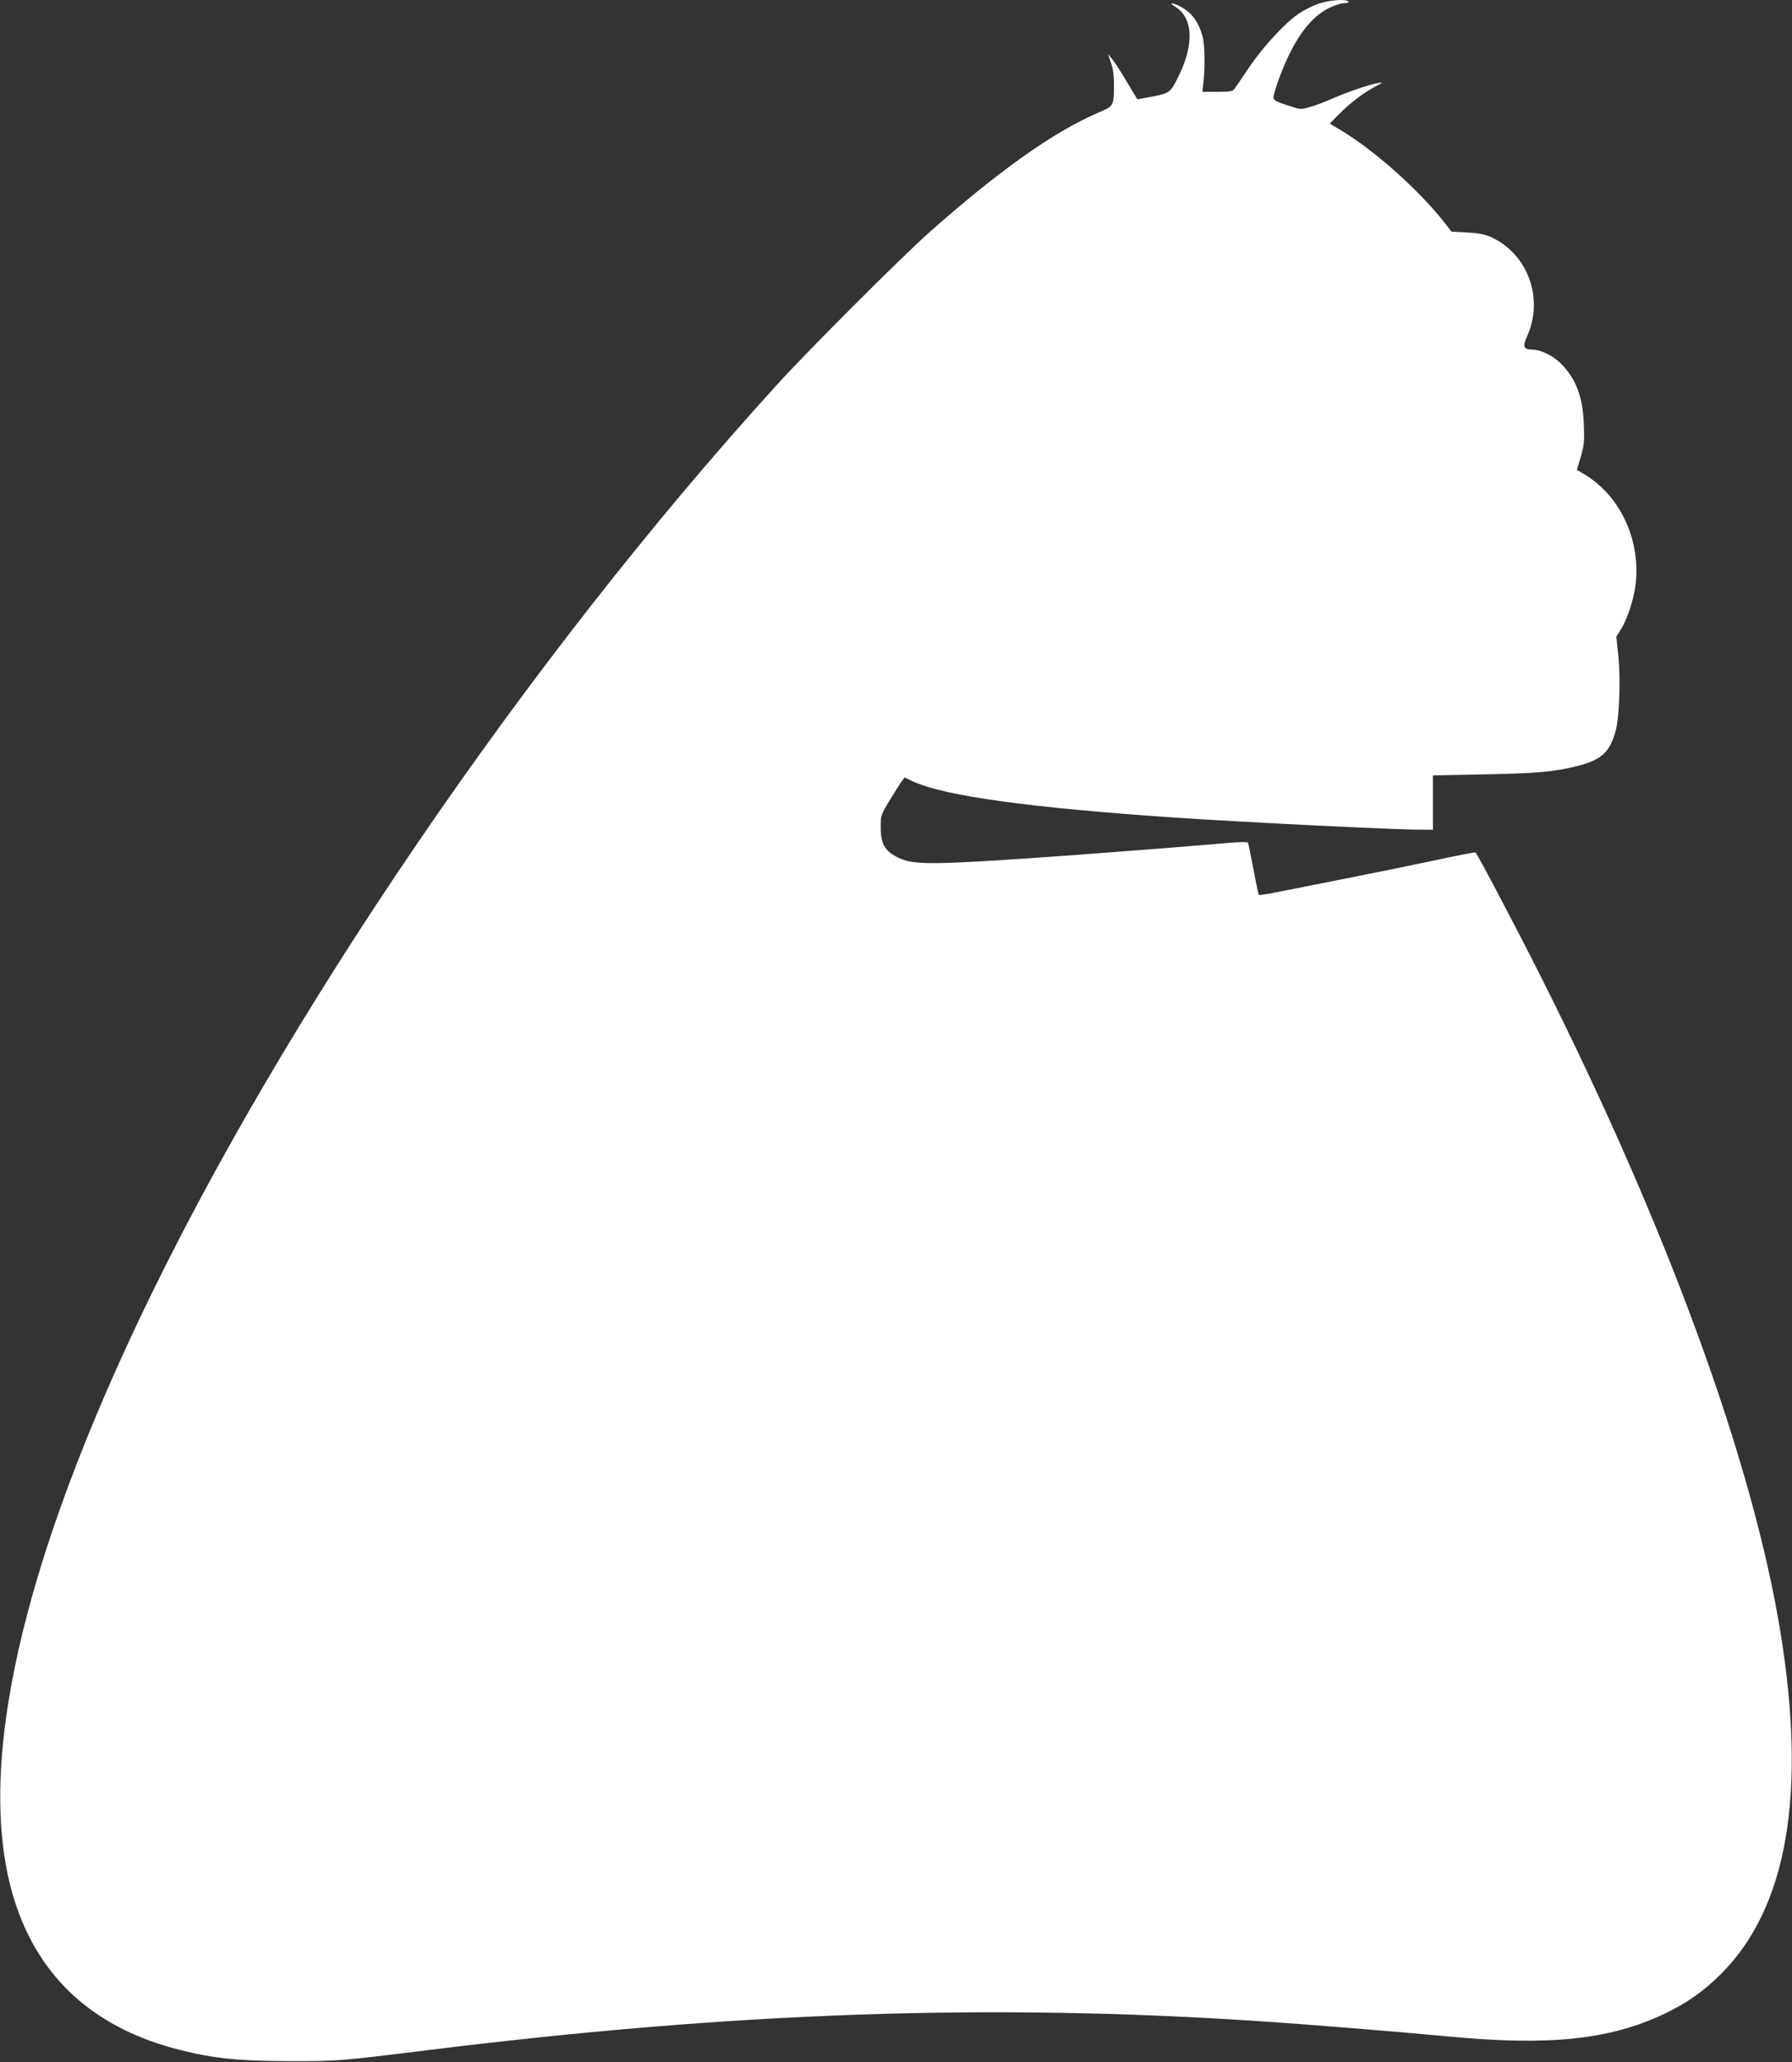 <?xml version="1.0" standalone="no"?>
<!DOCTYPE svg PUBLIC "-//W3C//DTD SVG 20010904//EN"
 "http://www.w3.org/TR/2001/REC-SVG-20010904/DTD/svg10.dtd">
<svg version="1.0" xmlns="http://www.w3.org/2000/svg"
 width="1113pt" height="1280pt" viewBox="0 0 1113 1280"
 preserveAspectRatio="xMidYMid meet">
<rect x="0" y="0" width="1113" height="1280" fill="#333333" stroke="none"/>
<g transform="translate(0,1280) scale(0.1,-0.1)"
fill="#ffffff" stroke="none">
<path d="M8190 12777 c-36 -12 -90 -39 -121 -60 -86 -57 -226 -209 -312 -337
-42 -63 -83 -123 -90 -132 -12 -15 -31 -18 -107 -18 l-92 0 6 54 c11 86 9 239
-4 287 -26 95 -69 153 -142 190 -49 25 -72 24 -31 -1 111 -67 122 -228 28
-422 -54 -113 -57 -115 -165 -137 -52 -10 -96 -18 -96 -17 -1 0 -31 51 -67
111 -36 61 -77 124 -91 140 l-24 30 18 -55 c14 -38 19 -81 19 -140 -1 -128 -2
-129 -99 -170 -275 -118 -617 -360 -1050 -744 -172 -153 -751 -731 -946 -946
-1552 -1706 -3083 -3950 -3965 -5812 -775 -1636 -1031 -2902 -742 -3673 164
-438 498 -722 998 -849 214 -54 365 -69 675 -70 306 -1 317 0 875 69 1898 235
3480 290 5155 179 266 -17 869 -66 1165 -94 635 -61 1011 -22 1351 139 144 69
245 140 356 251 407 409 529 1109 368 2109 -172 1063 -700 2510 -1486 4071
-149 297 -394 762 -410 779 -2 2 -110 -19 -241 -47 -131 -28 -400 -83 -598
-122 -198 -39 -391 -77 -430 -85 -38 -7 -72 -12 -76 -10 -3 2 -18 74 -34 159
-16 86 -31 160 -34 165 -4 5 -47 5 -106 0 -355 -30 -651 -53 -1005 -79 -809
-58 -954 -61 -1047 -20 -95 42 -123 86 -123 195 0 74 1 77 57 169 31 52 65
105 74 117 l17 23 58 -27 c200 -89 724 -161 1619 -222 435 -29 1357 -75 1528
-75 l77 0 0 169 0 168 308 6 c333 6 445 16 589 52 151 39 202 86 238 220 23
83 31 323 16 467 l-12 116 30 48 c42 69 81 194 91 287 28 278 -104 549 -330
679 l-36 21 24 81 c21 71 23 96 19 201 -6 172 -48 283 -143 379 -47 47 -126
86 -175 86 -56 0 -64 18 -35 81 108 238 4 517 -229 620 -35 15 -78 23 -145 26
l-95 5 -32 42 c-158 205 -437 456 -651 585 l-73 44 58 59 c68 68 151 132 225
171 49 26 51 27 18 22 -55 -10 -187 -54 -280 -95 -47 -21 -111 -45 -143 -54
-58 -17 -59 -17 -143 11 -66 21 -84 31 -84 46 0 38 62 204 113 300 65 125 145
215 229 256 34 17 76 31 95 31 20 0 32 4 28 10 -11 18 -118 10 -185 -13z"/>
</g>
</svg>
